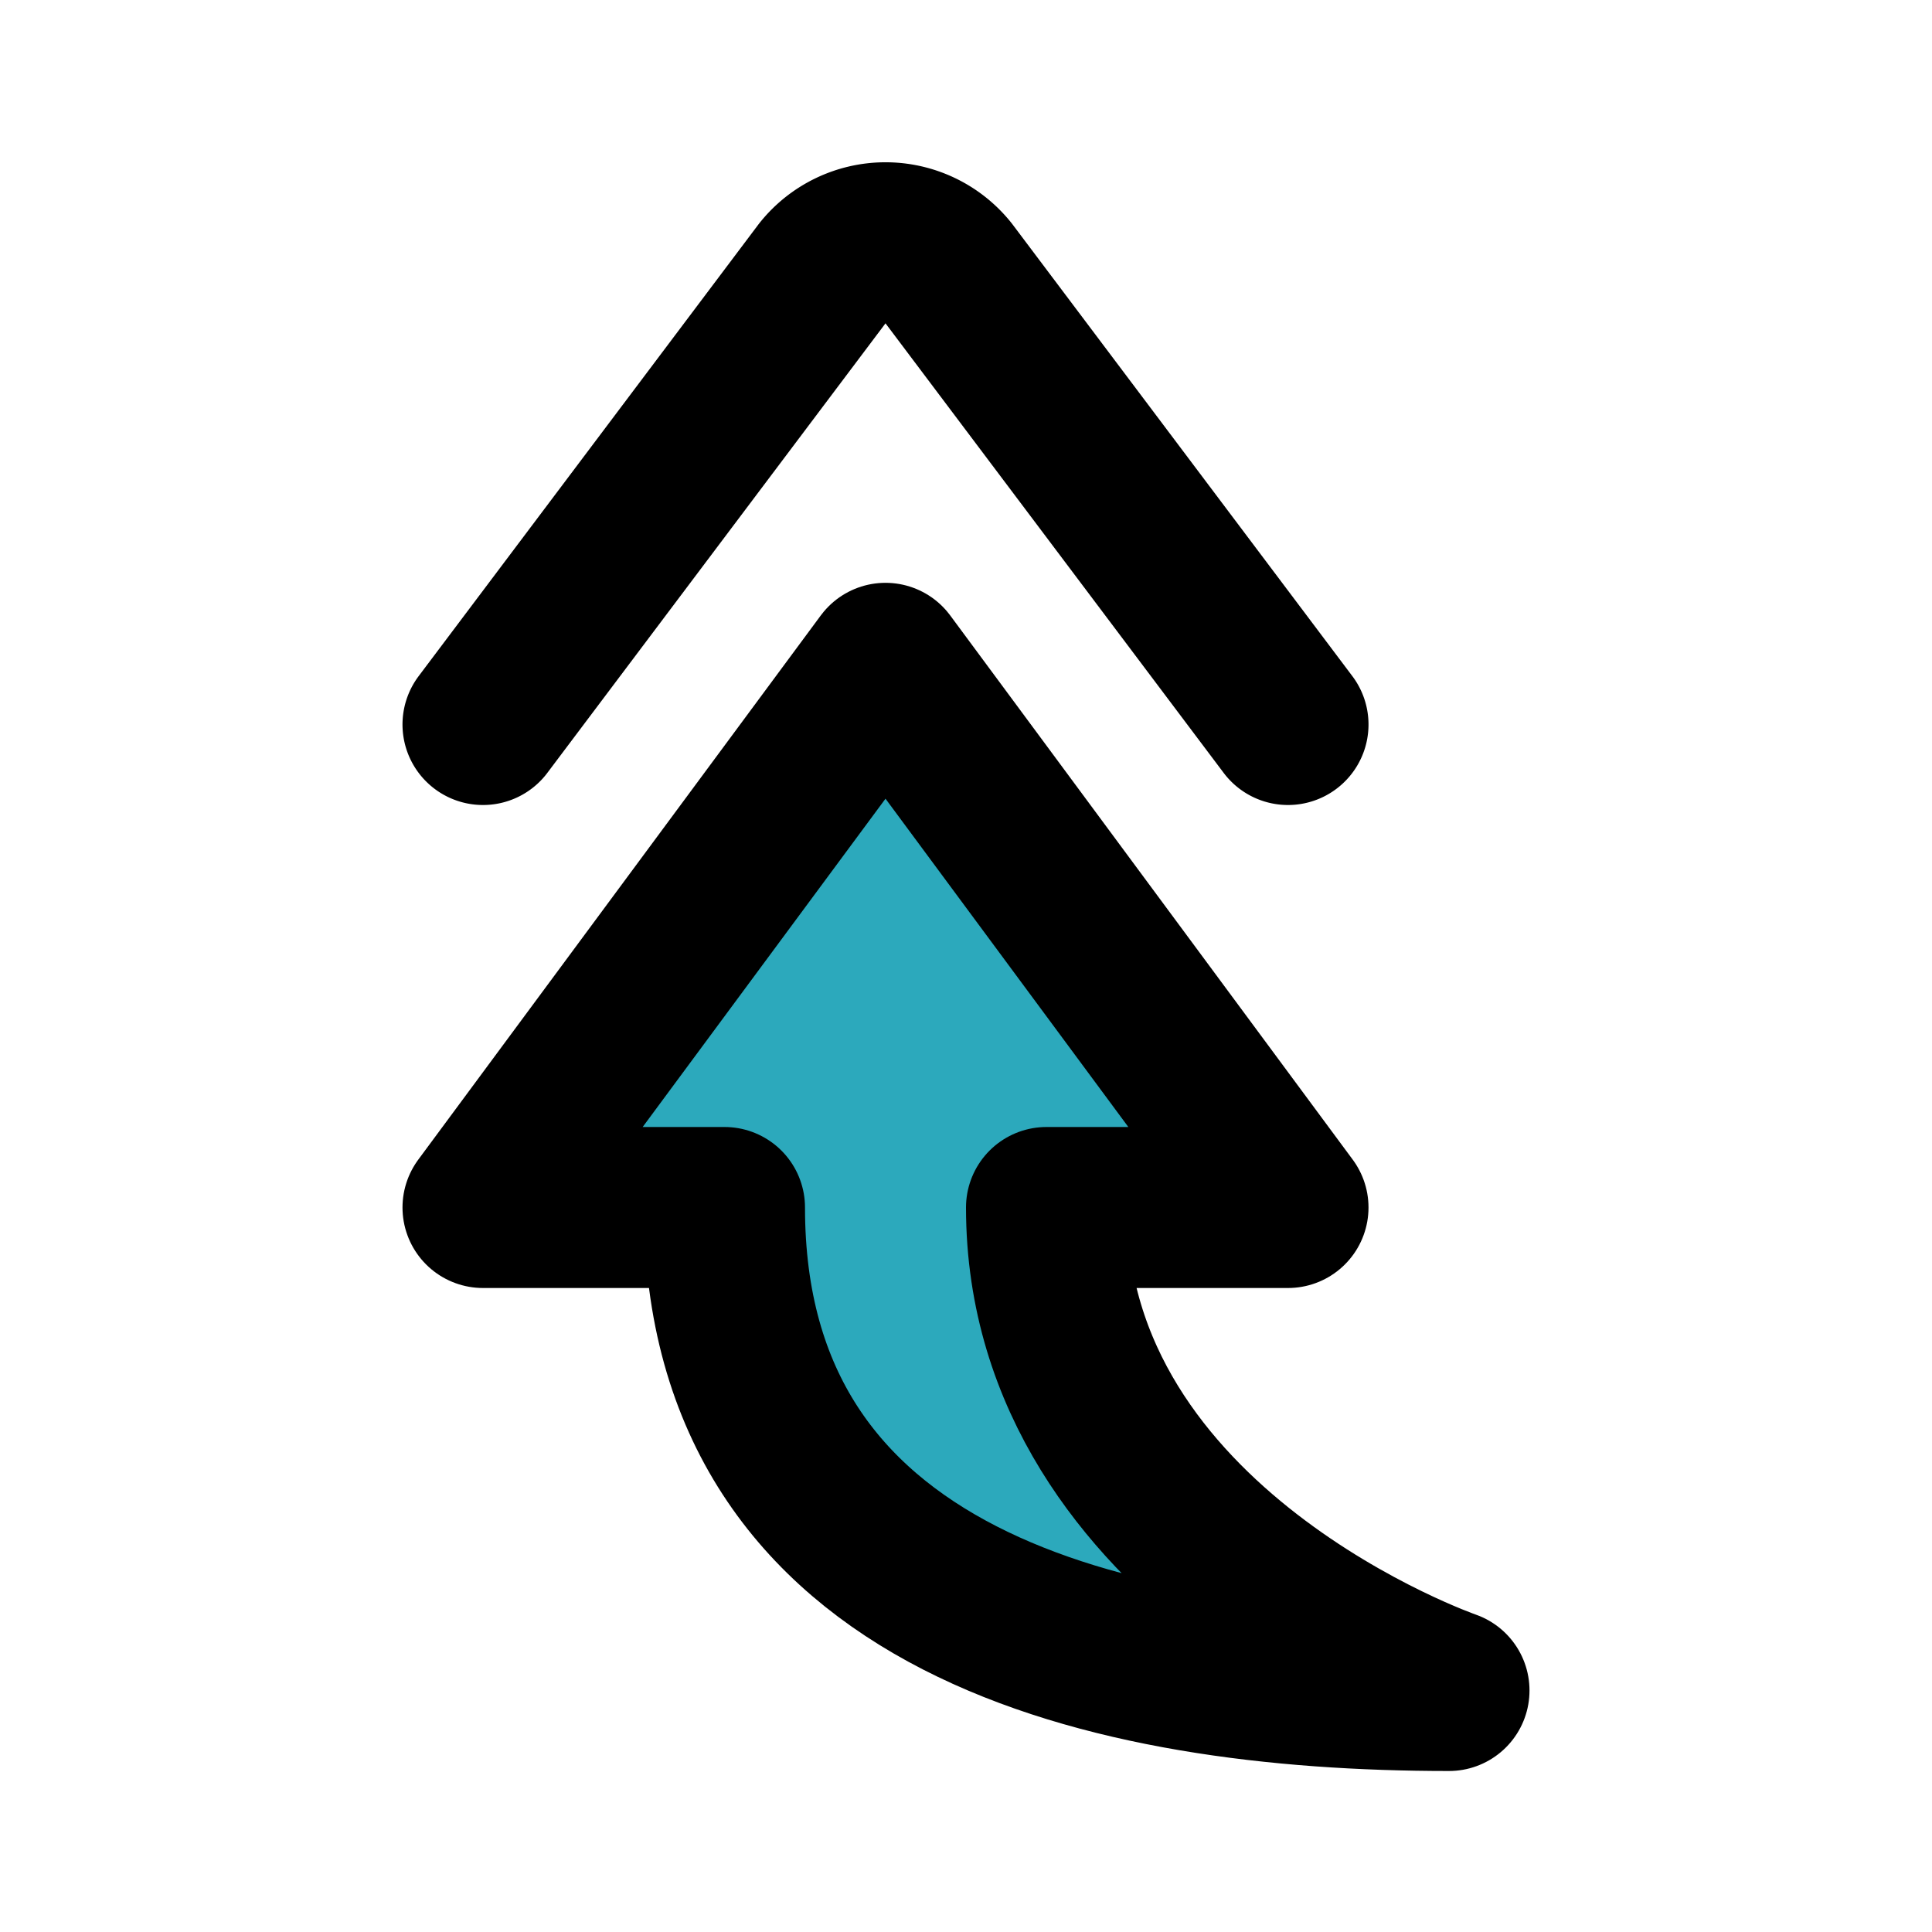<?xml version="1.0" encoding="utf-8"?>
<svg fill="#000000" width="800px" height="800px" viewBox="0 0 24 24" id="curve-arrow-up-3" data-name="Flat Line" xmlns="http://www.w3.org/2000/svg" class="icon flat-line"><path id="secondary" d="M16,15H13c0,4.27,5,6,5,6-4.21,0-9-1.07-9-6H6l5-6.76Z" style="fill: rgb(44, 169, 188); stroke-width: 2;"></path><path id="primary" d="M16,9,11.78,3.39a1,1,0,0,0-1.56,0L6,9" style="fill: none; stroke: rgb(0, 0, 0); stroke-linecap: round; stroke-linejoin: round; stroke-width: 2;"></path><path id="primary-2" data-name="primary" d="M16,15H13c0,4.27,5,6,5,6-4.21,0-9-1.07-9-6H6l5-6.76Z" style="fill: none; stroke: rgb(0, 0, 0); stroke-linecap: round; stroke-linejoin: round; stroke-width: 2;"></path></svg>